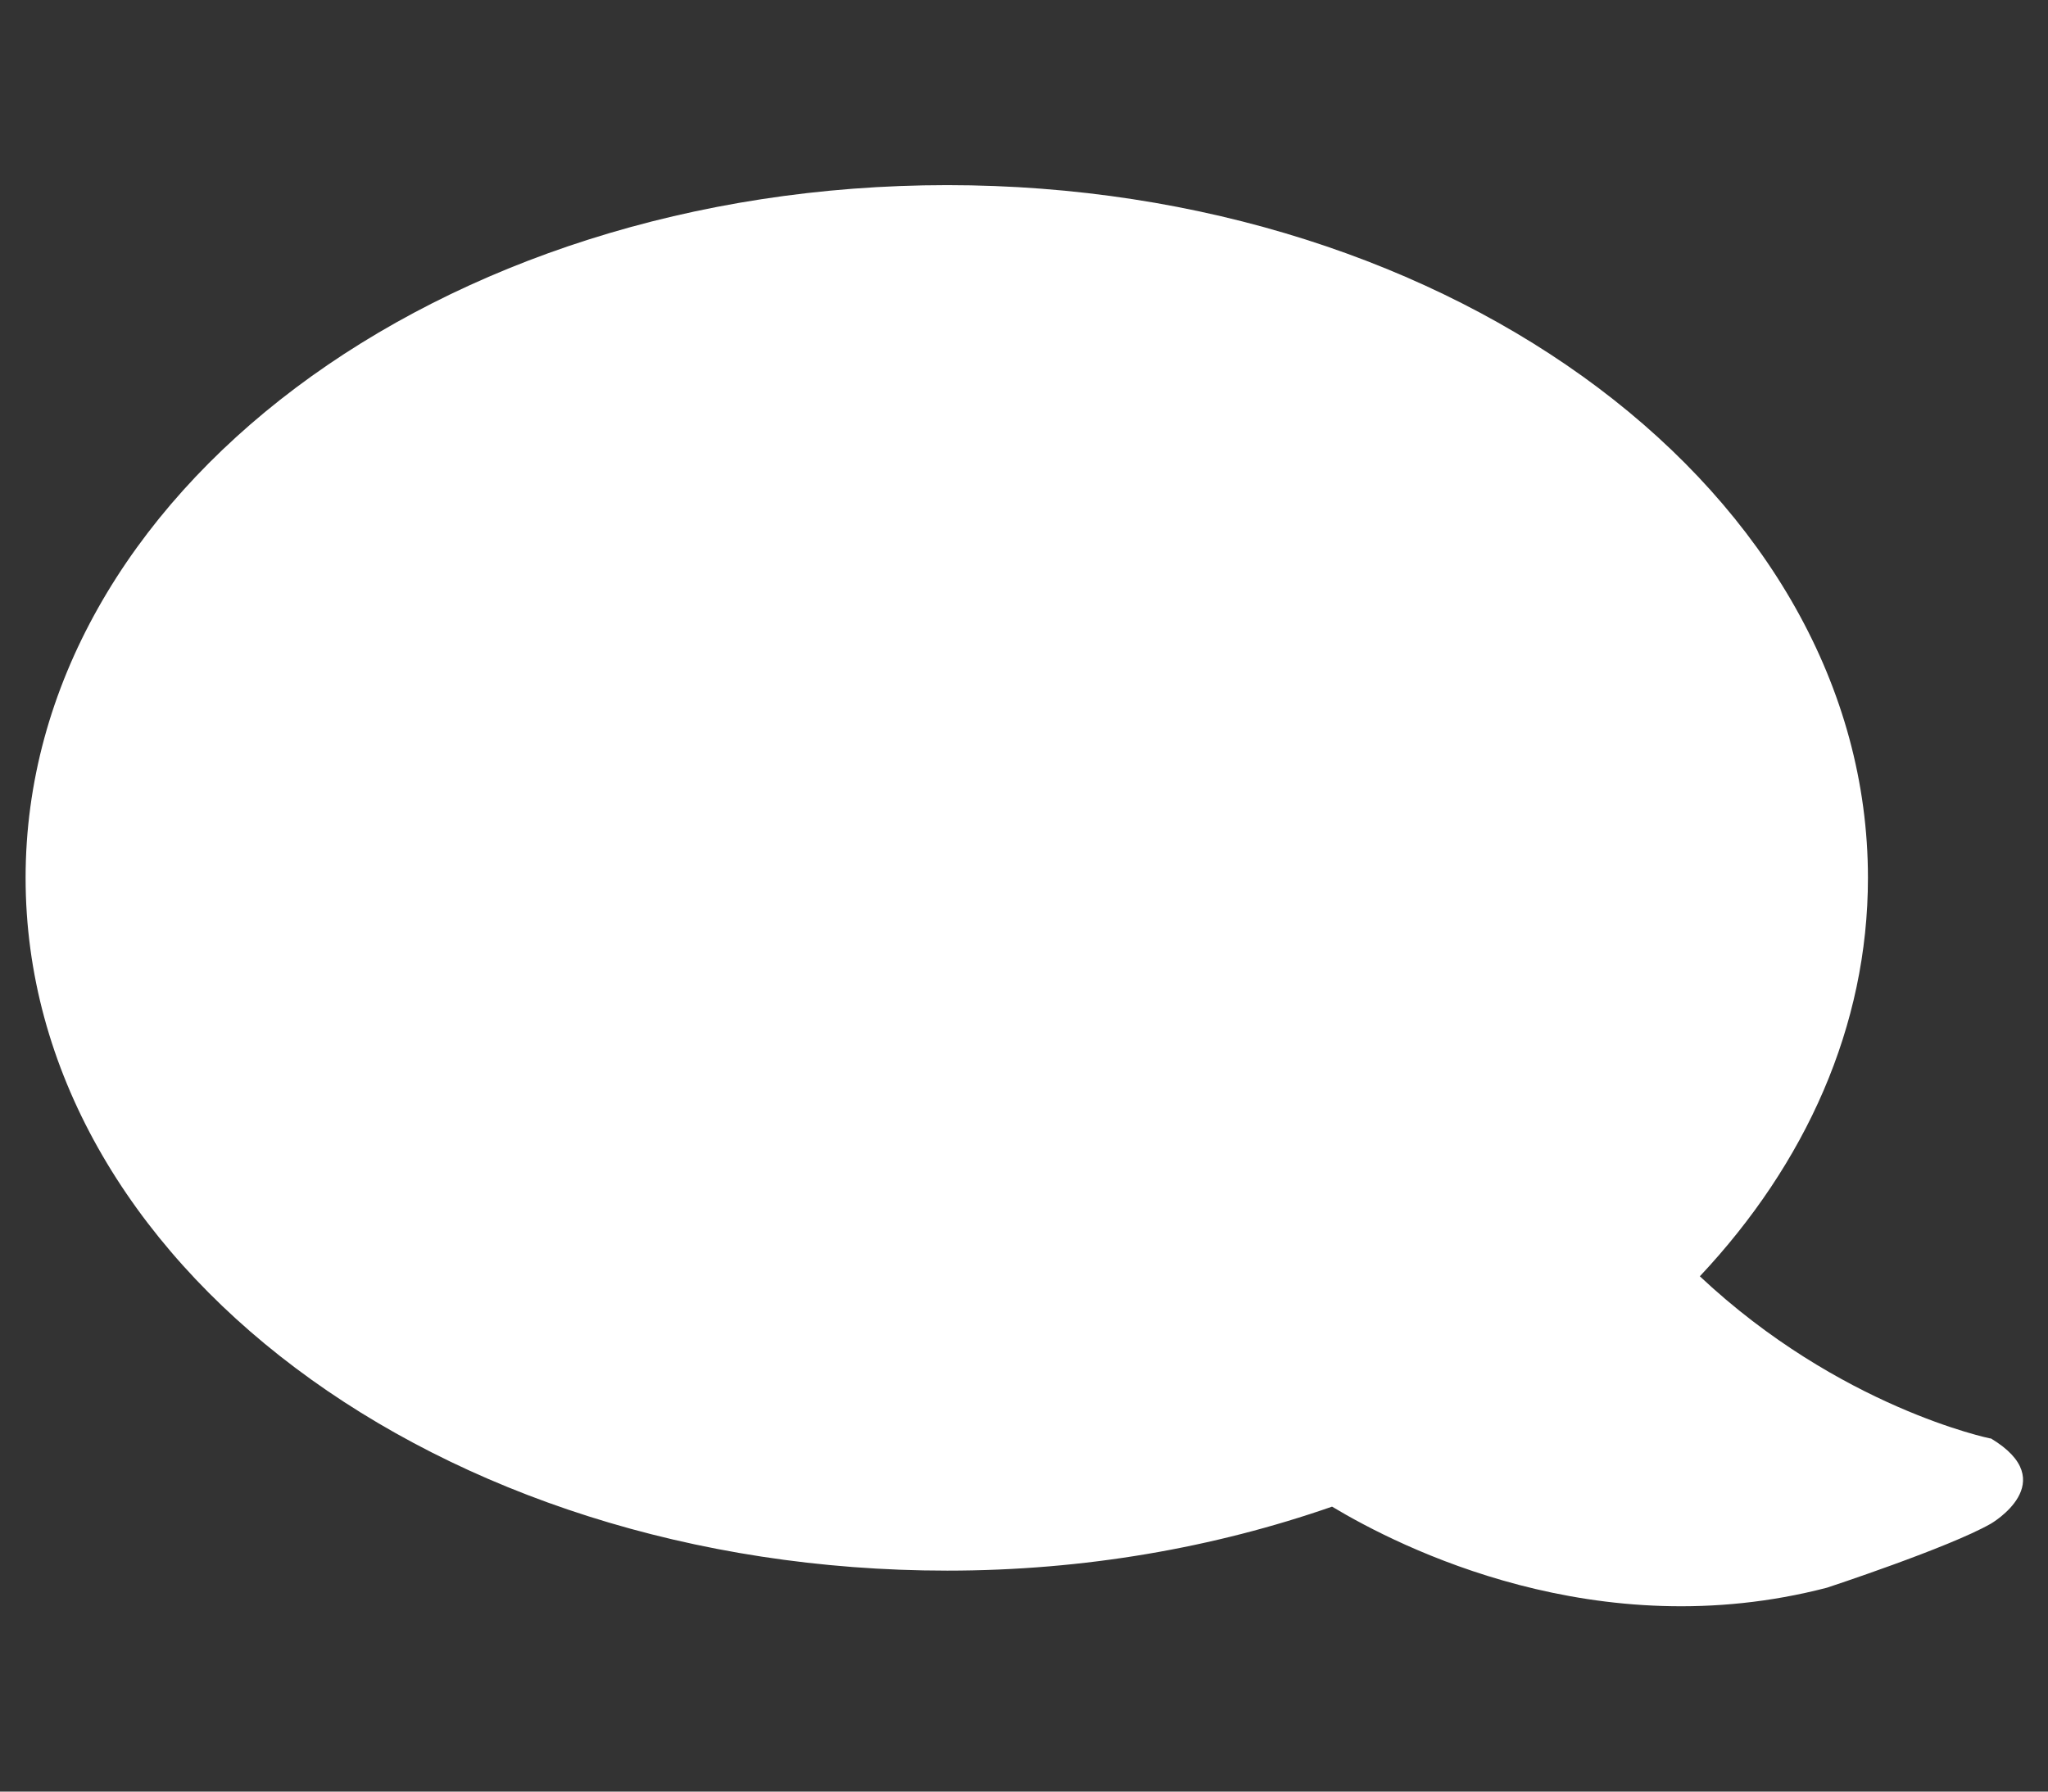 <svg xmlns="http://www.w3.org/2000/svg" id="Isolation_Mode" data-name="Isolation Mode" viewBox="0 0 24 21"><rect x="0" y="0" width="24" height="21" fill="#333333" stroke="none"/><defs><style> .cls-1 { fill: #fff; } </style></defs><path class="cls-1" d="M23.32,16.86s-1.76-.36-3.4-1.9c1.24-1.32,1.97-2.93,1.97-4.67,0-4.49-4.83-8.12-10.79-8.12S.3,5.8.3,10.29s4.83,8.12,10.8,8.12c1.61,0,3.13-.27,4.51-.75.8.48,3.11,1.65,5.8.95,0,0,1.43-.47,1.92-.75,0,0,.85-.49,0-1Z"></path></svg>
